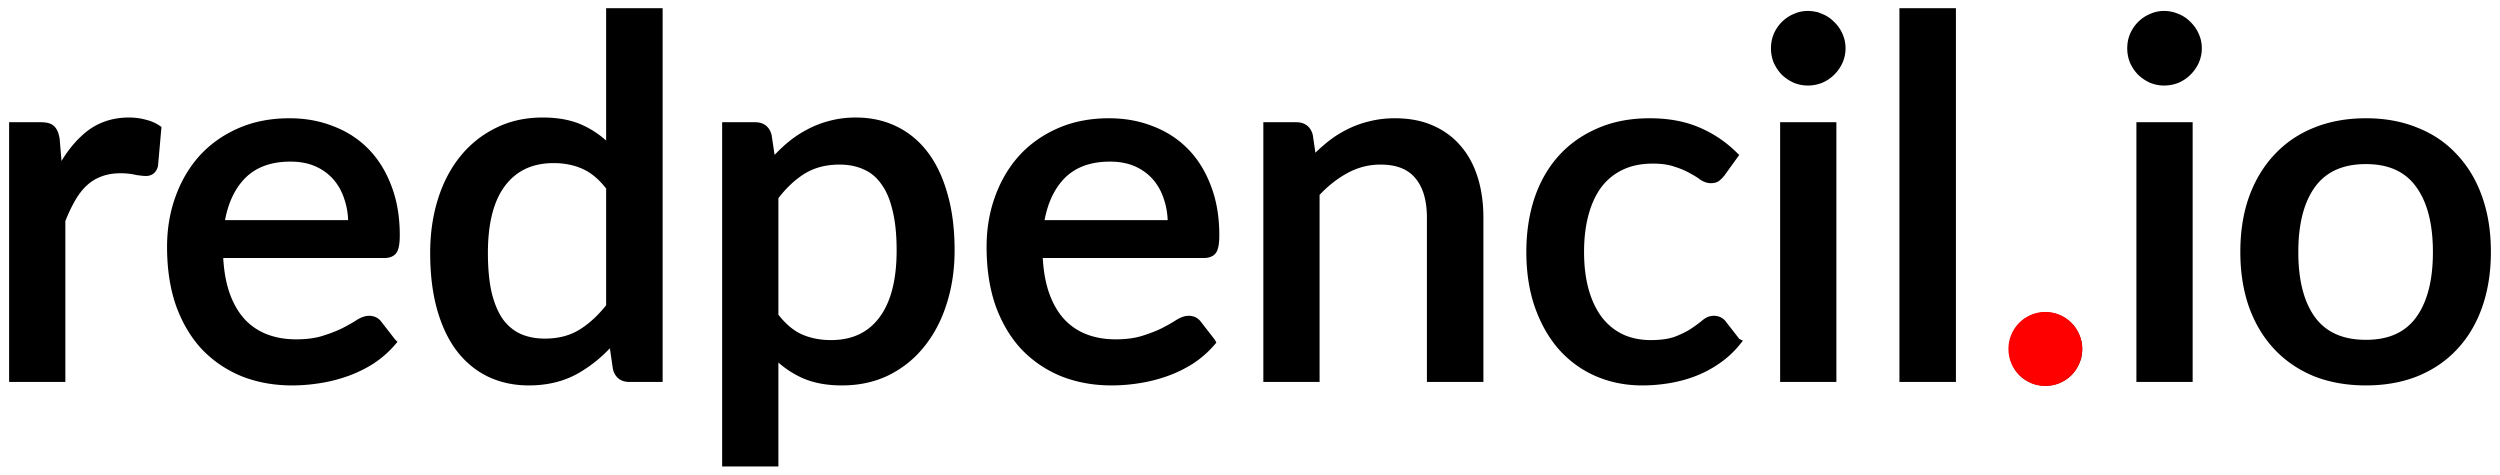 <svg width="632" height="120" fill="none" xmlns="http://www.w3.org/2000/svg"><path d="M14.832 44.117c2.047-4.177 4.511-7.456 7.393-9.837 2.883-2.38 6.35-3.571 10.401-3.571 1.379 0 2.673.167 3.885.501 1.253.293 2.339.752 3.258 1.379l-.815 9.21c-.292 1.127-.981 1.691-2.067 1.691-.585 0-1.462-.104-2.632-.313a17.916 17.916 0 00-3.76-.376c-1.962 0-3.696.293-5.2.877a11.825 11.825 0 00-4.072 2.507c-1.17 1.086-2.214 2.443-3.133 4.072-.919 1.587-1.775 3.404-2.569 5.451v39.849H3.304V31.899h7.017c1.337 0 2.235.25 2.694.752.501.46.856 1.295 1.065 2.506l.752 8.96zM89.035 56.648c0-2.423-.355-4.657-1.065-6.704-.668-2.047-1.67-3.822-3.007-5.326-1.337-1.504-2.966-2.673-4.887-3.508-1.922-.836-4.136-1.254-6.642-1.254-5.138 0-9.19 1.483-12.155 4.449-2.924 2.966-4.783 7.08-5.576 12.343h33.332zm10.088 29.824a24.777 24.777 0 01-5.2 4.574 31.132 31.132 0 01-6.266 3.07 37.883 37.883 0 01-6.892 1.754c-2.34.376-4.658.564-6.955.564-4.386 0-8.459-.731-12.218-2.193-3.717-1.504-6.954-3.676-9.711-6.516-2.715-2.882-4.846-6.433-6.391-10.651-1.504-4.261-2.256-9.148-2.256-14.662 0-4.427.69-8.542 2.068-12.343 1.378-3.843 3.342-7.184 5.89-10.025 2.59-2.84 5.743-5.075 9.46-6.704 3.718-1.629 7.895-2.443 12.531-2.443 3.885 0 7.456.647 10.714 1.942 3.3 1.253 6.14 3.091 8.521 5.514 2.381 2.422 4.24 5.409 5.577 8.96 1.378 3.55 2.067 7.601 2.067 12.154 0 1.88-.209 3.154-.626 3.822-.418.627-1.19.94-2.318.94H55.389c.126 3.801.669 7.122 1.63 9.962.96 2.799 2.276 5.138 3.947 7.018a16.078 16.078 0 006.077 4.198c2.34.919 4.95 1.378 7.832 1.378 2.715 0 5.054-.313 7.017-.94 2.005-.626 3.718-1.295 5.138-2.005 1.462-.752 2.673-1.44 3.634-2.067 1.003-.627 1.88-.94 2.632-.94 1.002 0 1.775.376 2.318 1.128l3.508 4.51zM154.233 47.312c-2.005-2.631-4.177-4.469-6.516-5.513-2.297-1.044-4.887-1.567-7.769-1.567-5.597 0-9.941 2.026-13.032 6.078-3.049 4.01-4.574 9.878-4.574 17.606 0 4.052.334 7.519 1.003 10.4.71 2.841 1.712 5.18 3.007 7.018 1.337 1.796 2.966 3.133 4.887 4.01 1.921.835 4.093 1.253 6.516 1.253 3.551 0 6.621-.794 9.21-2.38 2.59-1.588 5.013-3.823 7.268-6.705v-30.2zm12.281-44.234v92.479h-7.394c-1.712 0-2.777-.815-3.195-2.444l-1.065-7.33c-2.715 3.216-5.806 5.805-9.273 7.769-3.425 1.921-7.393 2.882-11.904 2.882-3.634 0-6.934-.71-9.9-2.13-2.924-1.42-5.43-3.488-7.518-6.203-2.089-2.757-3.697-6.161-4.825-10.213-1.128-4.052-1.692-8.709-1.692-13.972 0-4.72.627-9.106 1.88-13.158 1.253-4.051 3.07-7.56 5.451-10.526a25.377 25.377 0 018.646-6.954c3.384-1.713 7.206-2.57 11.466-2.57 3.843 0 7.101.627 9.774 1.88 2.715 1.254 5.138 3.029 7.268 5.326V3.078h12.281zM195.777 79.893c2.004 2.631 4.156 4.47 6.453 5.514 2.339 1.044 4.95 1.566 7.832 1.566 5.597 0 9.92-2.005 12.969-6.015 3.091-4.052 4.637-9.941 4.637-17.669 0-4.051-.355-7.497-1.065-10.338-.669-2.882-1.671-5.22-3.008-7.017-1.295-1.838-2.903-3.174-4.824-4.01-1.922-.877-4.094-1.316-6.516-1.316-3.551 0-6.642.794-9.273 2.381-2.59 1.588-4.992 3.843-7.205 6.767v30.137zm-.627-38.47a38.025 38.025 0 014.26-4.323 26.01 26.01 0 014.95-3.384 23.84 23.84 0 015.577-2.193c2.004-.543 4.135-.814 6.39-.814 3.634 0 6.913.71 9.837 2.13 2.966 1.42 5.493 3.509 7.581 6.266 2.089 2.756 3.697 6.16 4.825 10.212 1.169 4.052 1.754 8.71 1.754 13.972 0 4.72-.647 9.106-1.942 13.158-1.253 4.01-3.07 7.498-5.451 10.463-2.339 2.966-5.221 5.305-8.647 7.018-3.383 1.67-7.205 2.506-11.465 2.506-3.801 0-7.059-.627-9.775-1.88-2.715-1.253-5.137-3.007-7.267-5.263v27.631h-12.218V31.899h7.33c1.713 0 2.778.815 3.196 2.444l1.065 7.08zM296.212 56.648c0-2.423-.355-4.657-1.065-6.704-.668-2.047-1.671-3.822-3.007-5.326-1.337-1.504-2.966-2.673-4.887-3.508-1.922-.836-4.136-1.254-6.642-1.254-5.137 0-9.189 1.483-12.155 4.449-2.924 2.966-4.782 7.08-5.576 12.343h33.332zM306.3 86.472a24.768 24.768 0 01-5.201 4.574 31.117 31.117 0 01-6.265 3.07 37.884 37.884 0 01-6.892 1.754 43.76 43.76 0 01-6.955.564c-4.386 0-8.458-.731-12.218-2.193-3.717-1.504-6.954-3.676-9.711-6.516-2.715-2.882-4.845-6.433-6.391-10.651-1.504-4.261-2.255-9.148-2.255-14.662 0-4.427.689-8.542 2.067-12.343 1.379-3.843 3.342-7.184 5.89-10.025 2.589-2.84 5.743-5.075 9.461-6.704 3.717-1.629 7.894-2.443 12.531-2.443 3.884 0 7.456.647 10.714 1.942 3.299 1.253 6.14 3.091 8.521 5.514 2.381 2.422 4.239 5.409 5.576 8.96 1.378 3.55 2.068 7.601 2.068 12.154 0 1.88-.209 3.154-.627 3.822-.418.627-1.19.94-2.318.94h-41.728c.125 3.801.668 7.122 1.629 9.962.96 2.799 2.276 5.138 3.947 7.018a16.072 16.072 0 006.077 4.198c2.34.919 4.95 1.378 7.832 1.378 2.715 0 5.054-.313 7.018-.94 2.005-.626 3.717-1.295 5.137-2.005 1.462-.752 2.674-1.44 3.634-2.067 1.003-.627 1.88-.94 2.632-.94 1.002 0 1.775.376 2.318 1.128l3.509 4.51zM331.838 40.734a43.062 43.062 0 014.323-4.01 26.396 26.396 0 014.761-3.07 24.329 24.329 0 015.451-2.005c1.964-.502 4.052-.752 6.266-.752 3.509 0 6.579.585 9.21 1.754 2.673 1.17 4.908 2.82 6.704 4.95 1.796 2.088 3.154 4.616 4.073 7.581.919 2.966 1.378 6.245 1.378 9.837v40.538h-12.28V55.019c0-4.553-1.044-8.082-3.133-10.589-2.088-2.548-5.284-3.822-9.586-3.822-3.133 0-6.078.752-8.834 2.256-2.715 1.462-5.243 3.467-7.582 6.015v46.678h-12.217V31.899h7.33c1.713 0 2.778.815 3.196 2.444l.94 6.39zM435.102 43.804c-.376.46-.752.835-1.128 1.127-.334.251-.836.376-1.504.376s-1.378-.25-2.13-.751c-.71-.543-1.629-1.107-2.757-1.692-1.086-.627-2.423-1.19-4.01-1.692-1.545-.543-3.467-.814-5.764-.814-3.008 0-5.66.543-7.957 1.629a15.587 15.587 0 00-5.765 4.636c-1.503 2.005-2.652 4.449-3.446 7.33-.793 2.883-1.19 6.12-1.19 9.712 0 3.718.418 7.039 1.253 9.962.835 2.883 2.026 5.326 3.571 7.331 1.546 1.963 3.425 3.467 5.639 4.511 2.214 1.003 4.679 1.504 7.394 1.504 2.631 0 4.803-.313 6.516-.94 1.712-.668 3.132-1.378 4.26-2.13 1.128-.752 2.068-1.441 2.82-2.068.752-.668 1.524-1.002 2.318-1.002 1.002 0 1.775.376 2.318 1.128l3.509 4.51a23.272 23.272 0 01-4.95 4.575 27.252 27.252 0 01-5.764 3.07 32.646 32.646 0 01-6.454 1.754 40.328 40.328 0 01-6.766.564c-3.968 0-7.686-.731-11.153-2.193-3.425-1.462-6.412-3.592-8.96-6.39-2.506-2.8-4.49-6.225-5.952-10.276-1.462-4.094-2.193-8.73-2.193-13.91 0-4.72.648-9.085 1.943-13.095 1.336-4.01 3.279-7.456 5.826-10.338 2.59-2.923 5.765-5.2 9.524-6.829 3.759-1.67 8.062-2.506 12.907-2.506 4.553 0 8.563.73 12.03 2.193a29.383 29.383 0 019.273 6.203l-3.258 4.51zM463.236 31.9v63.657h-12.218V31.899h12.218zm2.318-19.674c0 1.127-.23 2.213-.689 3.258a9.219 9.219 0 01-1.88 2.694 8.75 8.75 0 01-2.694 1.817 8.692 8.692 0 01-3.258.626 8.228 8.228 0 01-3.196-.626 9.881 9.881 0 01-2.694-1.817 9.877 9.877 0 01-1.817-2.694 8.707 8.707 0 01-.626-3.258c0-1.17.209-2.256.626-3.258a8.752 8.752 0 011.817-2.695 8.304 8.304 0 012.694-1.817 7.582 7.582 0 013.196-.689c1.128 0 2.214.23 3.258.69a7.5 7.5 0 012.694 1.816 8.236 8.236 0 011.88 2.695 7.732 7.732 0 01.689 3.258zM493.456 3.078v92.479h-12.281V3.078h12.281zM508.901 88.226a8.22 8.22 0 01.627-3.195 8.61 8.61 0 011.691-2.632 8.071 8.071 0 012.632-1.754c1.002-.46 2.088-.69 3.258-.69 1.128 0 2.193.23 3.195.69a8.071 8.071 0 014.386 4.386 7.571 7.571 0 01.689 3.195c0 1.17-.229 2.256-.689 3.258a8.059 8.059 0 01-4.386 4.386 8.22 8.22 0 01-3.195.626c-1.17 0-2.256-.208-3.258-.626a8.07 8.07 0 01-2.632-1.754 8.609 8.609 0 01-1.691-2.632c-.418-1.002-.627-2.088-.627-3.258zM553.302 31.9v63.657h-12.218V31.899h12.218zm2.318-19.674c0 1.127-.23 2.213-.689 3.258a9.2 9.2 0 01-1.88 2.694 8.739 8.739 0 01-2.694 1.817 8.692 8.692 0 01-3.258.626 8.22 8.22 0 01-3.195-.626 9.85 9.85 0 01-2.694-1.817 9.854 9.854 0 01-1.817-2.694 8.688 8.688 0 01-.627-3.258c0-1.17.209-2.256.627-3.258a8.735 8.735 0 011.817-2.695 8.283 8.283 0 012.694-1.817 7.575 7.575 0 013.195-.689c1.128 0 2.214.23 3.258.69a7.49 7.49 0 012.694 1.816 8.22 8.22 0 011.88 2.695 7.732 7.732 0 01.689 3.258zM598.121 30.897c4.678 0 8.897.773 12.656 2.318 3.801 1.504 7.017 3.697 9.649 6.579 2.673 2.84 4.72 6.286 6.14 10.338 1.42 4.01 2.13 8.52 2.13 13.533s-.71 9.545-2.13 13.596c-1.42 4.052-3.467 7.498-6.14 10.339-2.632 2.84-5.848 5.033-9.649 6.578-3.759 1.504-7.978 2.256-12.656 2.256-4.72 0-8.981-.752-12.782-2.256-3.759-1.545-6.975-3.738-9.649-6.578-2.673-2.84-4.741-6.287-6.202-10.339-1.421-4.051-2.131-8.583-2.131-13.596 0-5.012.71-9.523 2.131-13.533 1.461-4.052 3.529-7.498 6.202-10.338 2.674-2.882 5.89-5.075 9.649-6.579 3.801-1.545 8.062-2.318 12.782-2.318zm0 56.013c6.015 0 10.505-2.025 13.471-6.077 2.965-4.052 4.448-9.754 4.448-17.105 0-7.352-1.483-13.053-4.448-17.105-2.966-4.093-7.456-6.14-13.471-6.14-6.099 0-10.652 2.047-13.659 6.14-2.966 4.052-4.448 9.754-4.448 17.105 0 7.351 1.482 13.053 4.448 17.105 3.007 4.052 7.56 6.077 13.659 6.077z" fill="#000"/><path d="M14.832 44.117c2.047-4.177 4.511-7.456 7.393-9.837 2.883-2.38 6.35-3.571 10.401-3.571 1.379 0 2.673.167 3.885.501 1.253.293 2.339.752 3.258 1.379l-.815 9.21c-.292 1.127-.981 1.691-2.067 1.691-.585 0-1.462-.104-2.632-.313a17.916 17.916 0 00-3.76-.376c-1.962 0-3.696.293-5.2.877a11.825 11.825 0 00-4.072 2.507c-1.17 1.086-2.214 2.443-3.133 4.072-.919 1.587-1.775 3.404-2.569 5.451v39.849H3.304V31.899h7.017c1.337 0 2.235.25 2.694.752.501.46.856 1.295 1.065 2.506l.752 8.96zM89.035 56.648c0-2.423-.355-4.657-1.065-6.704-.668-2.047-1.67-3.822-3.007-5.326-1.337-1.504-2.966-2.673-4.887-3.508-1.922-.836-4.136-1.254-6.642-1.254-5.138 0-9.19 1.483-12.155 4.449-2.924 2.966-4.783 7.08-5.576 12.343h33.332zm10.088 29.824a24.777 24.777 0 01-5.2 4.574 31.132 31.132 0 01-6.266 3.07 37.883 37.883 0 01-6.892 1.754c-2.34.376-4.658.564-6.955.564-4.386 0-8.459-.731-12.218-2.193-3.717-1.504-6.954-3.676-9.711-6.516-2.715-2.882-4.846-6.433-6.391-10.651-1.504-4.261-2.256-9.148-2.256-14.662 0-4.427.69-8.542 2.068-12.343 1.378-3.843 3.342-7.184 5.89-10.025 2.59-2.84 5.743-5.075 9.46-6.704 3.718-1.629 7.895-2.443 12.531-2.443 3.885 0 7.456.647 10.714 1.942 3.3 1.253 6.14 3.091 8.521 5.514 2.381 2.422 4.24 5.409 5.577 8.96 1.378 3.55 2.067 7.601 2.067 12.154 0 1.88-.209 3.154-.626 3.822-.418.627-1.19.94-2.318.94H55.389c.126 3.801.669 7.122 1.63 9.962.96 2.799 2.276 5.138 3.947 7.018a16.078 16.078 0 006.077 4.198c2.34.919 4.95 1.378 7.832 1.378 2.715 0 5.054-.313 7.017-.94 2.005-.626 3.718-1.295 5.138-2.005 1.462-.752 2.673-1.44 3.634-2.067 1.003-.627 1.88-.94 2.632-.94 1.002 0 1.775.376 2.318 1.128l3.508 4.51zM154.233 47.312c-2.005-2.631-4.177-4.469-6.516-5.513-2.297-1.044-4.887-1.567-7.769-1.567-5.597 0-9.941 2.026-13.032 6.078-3.049 4.01-4.574 9.878-4.574 17.606 0 4.052.334 7.519 1.003 10.4.71 2.841 1.712 5.18 3.007 7.018 1.337 1.796 2.966 3.133 4.887 4.01 1.921.835 4.093 1.253 6.516 1.253 3.551 0 6.621-.794 9.21-2.38 2.59-1.588 5.013-3.823 7.268-6.705v-30.2zm12.281-44.234v92.479h-7.394c-1.712 0-2.777-.815-3.195-2.444l-1.065-7.33c-2.715 3.216-5.806 5.805-9.273 7.769-3.425 1.921-7.393 2.882-11.904 2.882-3.634 0-6.934-.71-9.9-2.13-2.924-1.42-5.43-3.488-7.518-6.203-2.089-2.757-3.697-6.161-4.825-10.213-1.128-4.052-1.692-8.709-1.692-13.972 0-4.72.627-9.106 1.88-13.158 1.253-4.051 3.07-7.56 5.451-10.526a25.377 25.377 0 018.646-6.954c3.384-1.713 7.206-2.57 11.466-2.57 3.843 0 7.101.627 9.774 1.88 2.715 1.254 5.138 3.029 7.268 5.326V3.078h12.281zM195.777 79.893c2.004 2.631 4.156 4.47 6.453 5.514 2.339 1.044 4.95 1.566 7.832 1.566 5.597 0 9.92-2.005 12.969-6.015 3.091-4.052 4.637-9.941 4.637-17.669 0-4.051-.355-7.497-1.065-10.338-.669-2.882-1.671-5.22-3.008-7.017-1.295-1.838-2.903-3.174-4.824-4.01-1.922-.877-4.094-1.316-6.516-1.316-3.551 0-6.642.794-9.273 2.381-2.59 1.588-4.992 3.843-7.205 6.767v30.137zm-.627-38.47a38.025 38.025 0 014.26-4.323 26.01 26.01 0 014.95-3.384 23.84 23.84 0 015.577-2.193c2.004-.543 4.135-.814 6.39-.814 3.634 0 6.913.71 9.837 2.13 2.966 1.42 5.493 3.509 7.581 6.266 2.089 2.756 3.697 6.16 4.825 10.212 1.169 4.052 1.754 8.71 1.754 13.972 0 4.72-.647 9.106-1.942 13.158-1.253 4.01-3.07 7.498-5.451 10.463-2.339 2.966-5.221 5.305-8.647 7.018-3.383 1.67-7.205 2.506-11.465 2.506-3.801 0-7.059-.627-9.775-1.88-2.715-1.253-5.137-3.007-7.267-5.263v27.631h-12.218V31.899h7.33c1.713 0 2.778.815 3.196 2.444l1.065 7.08zM296.212 56.648c0-2.423-.355-4.657-1.065-6.704-.668-2.047-1.671-3.822-3.007-5.326-1.337-1.504-2.966-2.673-4.887-3.508-1.922-.836-4.136-1.254-6.642-1.254-5.137 0-9.189 1.483-12.155 4.449-2.924 2.966-4.782 7.08-5.576 12.343h33.332zM306.3 86.472a24.768 24.768 0 01-5.201 4.574 31.117 31.117 0 01-6.265 3.07 37.884 37.884 0 01-6.892 1.754 43.76 43.76 0 01-6.955.564c-4.386 0-8.458-.731-12.218-2.193-3.717-1.504-6.954-3.676-9.711-6.516-2.715-2.882-4.845-6.433-6.391-10.651-1.504-4.261-2.255-9.148-2.255-14.662 0-4.427.689-8.542 2.067-12.343 1.379-3.843 3.342-7.184 5.89-10.025 2.589-2.84 5.743-5.075 9.461-6.704 3.717-1.629 7.894-2.443 12.531-2.443 3.884 0 7.456.647 10.714 1.942 3.299 1.253 6.14 3.091 8.521 5.514 2.381 2.422 4.239 5.409 5.576 8.96 1.378 3.55 2.068 7.601 2.068 12.154 0 1.88-.209 3.154-.627 3.822-.418.627-1.19.94-2.318.94h-41.728c.125 3.801.668 7.122 1.629 9.962.96 2.799 2.276 5.138 3.947 7.018a16.072 16.072 0 006.077 4.198c2.34.919 4.95 1.378 7.832 1.378 2.715 0 5.054-.313 7.018-.94 2.005-.626 3.717-1.295 5.137-2.005 1.462-.752 2.674-1.44 3.634-2.067 1.003-.627 1.88-.94 2.632-.94 1.002 0 1.775.376 2.318 1.128l3.509 4.51zM331.838 40.734a43.062 43.062 0 014.323-4.01 26.396 26.396 0 014.761-3.07 24.329 24.329 0 015.451-2.005c1.964-.502 4.052-.752 6.266-.752 3.509 0 6.579.585 9.21 1.754 2.673 1.17 4.908 2.82 6.704 4.95 1.796 2.088 3.154 4.616 4.073 7.581.919 2.966 1.378 6.245 1.378 9.837v40.538h-12.28V55.019c0-4.553-1.044-8.082-3.133-10.589-2.088-2.548-5.284-3.822-9.586-3.822-3.133 0-6.078.752-8.834 2.256-2.715 1.462-5.243 3.467-7.582 6.015v46.678h-12.217V31.899h7.33c1.713 0 2.778.815 3.196 2.444l.94 6.39zM435.102 43.804c-.376.46-.752.835-1.128 1.127-.334.251-.836.376-1.504.376s-1.378-.25-2.13-.751c-.71-.543-1.629-1.107-2.757-1.692-1.086-.627-2.423-1.19-4.01-1.692-1.545-.543-3.467-.814-5.764-.814-3.008 0-5.66.543-7.957 1.629a15.587 15.587 0 00-5.765 4.636c-1.503 2.005-2.652 4.449-3.446 7.33-.793 2.883-1.19 6.12-1.19 9.712 0 3.718.418 7.039 1.253 9.962.835 2.883 2.026 5.326 3.571 7.331 1.546 1.963 3.425 3.467 5.639 4.511 2.214 1.003 4.679 1.504 7.394 1.504 2.631 0 4.803-.313 6.516-.94 1.712-.668 3.132-1.378 4.26-2.13 1.128-.752 2.068-1.441 2.82-2.068.752-.668 1.524-1.002 2.318-1.002 1.002 0 1.775.376 2.318 1.128l3.509 4.51a23.272 23.272 0 01-4.95 4.575 27.252 27.252 0 01-5.764 3.07 32.646 32.646 0 01-6.454 1.754 40.328 40.328 0 01-6.766.564c-3.968 0-7.686-.731-11.153-2.193-3.425-1.462-6.412-3.592-8.96-6.39-2.506-2.8-4.49-6.225-5.952-10.276-1.462-4.094-2.193-8.73-2.193-13.91 0-4.72.648-9.085 1.943-13.095 1.336-4.01 3.279-7.456 5.826-10.338 2.59-2.923 5.765-5.2 9.524-6.829 3.759-1.67 8.062-2.506 12.907-2.506 4.553 0 8.563.73 12.03 2.193a29.383 29.383 0 019.273 6.203l-3.258 4.51zM463.236 31.9v63.657h-12.218V31.899h12.218zm2.318-19.674c0 1.127-.23 2.213-.689 3.258a9.219 9.219 0 01-1.88 2.694 8.75 8.75 0 01-2.694 1.817 8.692 8.692 0 01-3.258.626 8.228 8.228 0 01-3.196-.626 9.881 9.881 0 01-2.694-1.817 9.877 9.877 0 01-1.817-2.694 8.707 8.707 0 01-.626-3.258c0-1.17.209-2.256.626-3.258a8.752 8.752 0 011.817-2.695 8.304 8.304 0 012.694-1.817 7.582 7.582 0 013.196-.689c1.128 0 2.214.23 3.258.69a7.5 7.5 0 012.694 1.816 8.236 8.236 0 011.88 2.695 7.732 7.732 0 01.689 3.258zM493.456 3.078v92.479h-12.281V3.078h12.281zM508.901 88.226a8.22 8.22 0 01.627-3.195 8.61 8.61 0 011.691-2.632 8.071 8.071 0 012.632-1.754c1.002-.46 2.088-.69 3.258-.69 1.128 0 2.193.23 3.195.69a8.071 8.071 0 014.386 4.386 7.571 7.571 0 01.689 3.195c0 1.17-.229 2.256-.689 3.258a8.059 8.059 0 01-4.386 4.386 8.22 8.22 0 01-3.195.626c-1.17 0-2.256-.208-3.258-.626a8.07 8.07 0 01-2.632-1.754 8.609 8.609 0 01-1.691-2.632c-.418-1.002-.627-2.088-.627-3.258zM553.302 31.9v63.657h-12.218V31.899h12.218zm2.318-19.674c0 1.127-.23 2.213-.689 3.258a9.2 9.2 0 01-1.88 2.694 8.739 8.739 0 01-2.694 1.817 8.692 8.692 0 01-3.258.626 8.22 8.22 0 01-3.195-.626 9.85 9.85 0 01-2.694-1.817 9.854 9.854 0 01-1.817-2.694 8.688 8.688 0 01-.627-3.258c0-1.17.209-2.256.627-3.258a8.735 8.735 0 011.817-2.695 8.283 8.283 0 012.694-1.817 7.575 7.575 0 013.195-.689c1.128 0 2.214.23 3.258.69a7.49 7.49 0 012.694 1.816 8.22 8.22 0 011.88 2.695 7.732 7.732 0 01.689 3.258zM598.121 30.897c4.678 0 8.897.773 12.656 2.318 3.801 1.504 7.017 3.697 9.649 6.579 2.673 2.84 4.72 6.286 6.14 10.338 1.42 4.01 2.13 8.52 2.13 13.533s-.71 9.545-2.13 13.596c-1.42 4.052-3.467 7.498-6.14 10.339-2.632 2.84-5.848 5.033-9.649 6.578-3.759 1.504-7.978 2.256-12.656 2.256-4.72 0-8.981-.752-12.782-2.256-3.759-1.545-6.975-3.738-9.649-6.578-2.673-2.84-4.741-6.287-6.202-10.339-1.421-4.051-2.131-8.583-2.131-13.596 0-5.012.71-9.523 2.131-13.533 1.461-4.052 3.529-7.498 6.202-10.338 2.674-2.882 5.89-5.075 9.649-6.579 3.801-1.545 8.062-2.318 12.782-2.318zm0 56.013c6.015 0 10.505-2.025 13.471-6.077 2.965-4.052 4.448-9.754 4.448-17.105 0-7.352-1.483-13.053-4.448-17.105-2.966-4.093-7.456-6.14-13.471-6.14-6.099 0-10.652 2.047-13.659 6.14-2.966 4.052-4.448 9.754-4.448 17.105 0 7.351 1.482 13.053 4.448 17.105 3.007 4.052 7.56 6.077 13.659 6.077z" stroke="#000" stroke-width="2"/><ellipse cx="517.067" cy="88.219" rx="9.34" ry="9.364" fill="red"/></svg>

